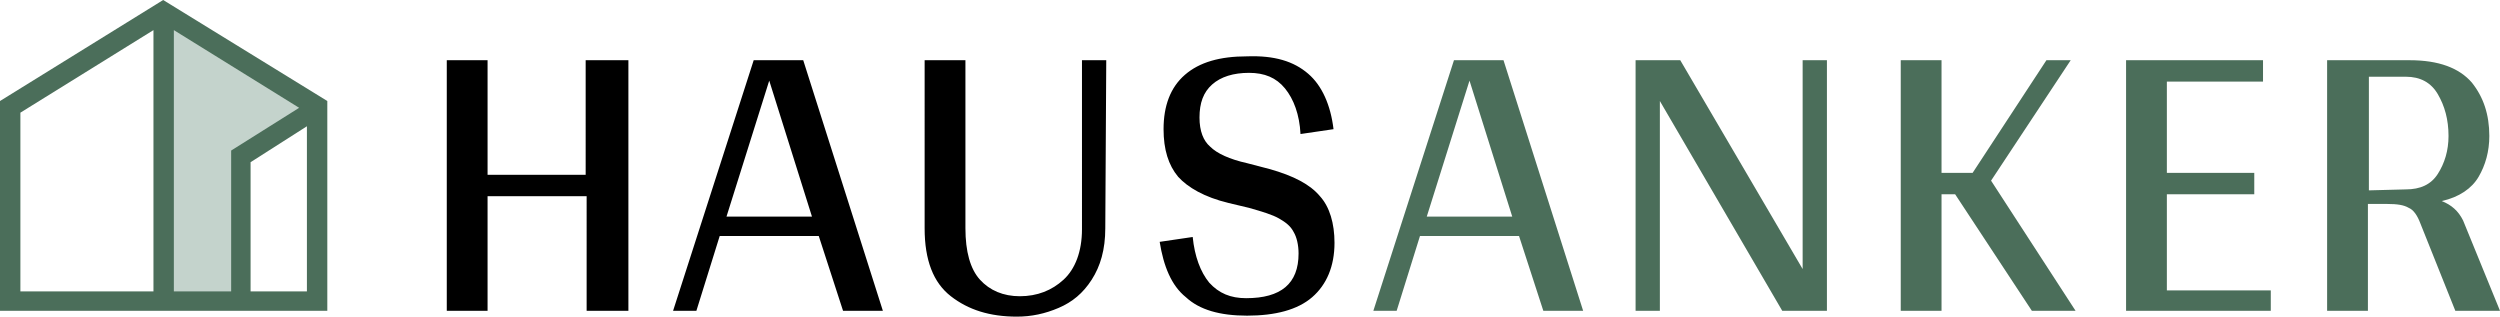<?xml version="1.0" encoding="utf-8"?>
<!-- Generator: Adobe Illustrator 23.0.1, SVG Export Plug-In . SVG Version: 6.00 Build 0)  -->
<svg version="1.1" id="hausnaker_x5F_logo" xmlns="http://www.w3.org/2000/svg" xmlns:xlink="http://www.w3.org/1999/xlink" x="0px"
	 y="0px" viewBox="0 0 257.4 32.6" style="enable-background:new 0 0 257.4 32.6;" xml:space="preserve">
<style type="text/css">
	.st0{fill:#4B6E5A;}
	.st1{fill:#C4D3CC;}
</style>
<path id="anker" class="st0" d="M156.4,24.3h-10.2l-2.4,7.7h-2.4l8.3-25.8h5.1L163,32h-4.1L156.4,24.3z M155.7,22.3l-4.4-14l-4.4,14
	H155.7z M188.1,32h-4.6l-12.6-21.6V32h-2.5V6.2h4.6l12.6,21.5V6.2h2.5L188.1,32L188.1,32z M201.3,20h-1.4v12h-4.2V6.2h4.2v11.6h3.2
	l7.6-11.6h2.5L205,18.6l8.7,13.4h-4.5L201.3,20z M233.8,29.9V32h-14.9V6.2H233v2.2h-9.9v9.4h9V20h-9v9.9L233.8,29.9L233.8,29.9z
	 M257.4,32h-4.6l-3.6-9c-0.3-0.8-0.7-1.4-1.2-1.6c-0.5-0.3-1.2-0.4-2.2-0.4h-2v11h-4.2V6.2h8.5c3,0,5.1,0.8,6.4,2.3
	c1.2,1.5,1.8,3.3,1.8,5.5c0,1.6-0.4,3-1.1,4.2s-2,2.1-3.8,2.5c1,0.4,1.7,1,2.2,2L257.4,32z M247.7,19.5c1.5,0,2.6-0.5,3.3-1.6
	c0.7-1.1,1.1-2.4,1.1-3.9c0-1.7-0.4-3.1-1.1-4.3c-0.7-1.2-1.8-1.8-3.3-1.8h-3.8v11.7L247.7,19.5L247.7,19.5z"/>
<path id="haus" d="M64.7,6.2V32h-4.3V20.2H50.2V32H46V6.2h4.2v11.8h10.1V6.2H64.7z M84.3,24.3H74.1L71.7,32h-2.4l8.3-25.8h5.1
	L90.9,32h-4.1L84.3,24.3z M83.6,22.3l-4.4-14l-4.4,14H83.6z M113.8,23.5c0,2.2-0.5,3.9-1.4,5.3c-0.9,1.4-2,2.3-3.4,2.9
	c-1.4,0.6-2.8,0.9-4.3,0.9c-2.8,0-5-0.7-6.8-2.1c-1.8-1.4-2.7-3.7-2.7-7V6.2h4.2v17.3c0,2.4,0.5,4.2,1.5,5.3c1,1.1,2.4,1.7,4.1,1.7
	c1.8,0,3.3-0.6,4.5-1.7s1.9-2.9,1.9-5.2V6.2h2.5L113.8,23.5L113.8,23.5z M134.7,7.6c1.4,1.2,2.3,3.2,2.6,5.7l-3.4,0.5
	c-0.1-2-0.7-3.6-1.6-4.7c-0.9-1.1-2.1-1.6-3.7-1.6c-1.6,0-2.9,0.4-3.8,1.2c-0.9,0.8-1.3,1.9-1.3,3.4c0,1.4,0.4,2.4,1.1,3
	c0.7,0.7,2,1.3,3.8,1.7l2.3,0.6c2.5,0.7,4.2,1.6,5.2,2.8c1,1.1,1.5,2.8,1.5,4.8c0,2.4-0.8,4.3-2.3,5.6c-1.5,1.3-3.8,1.9-6.7,1.9
	c-2.8,0-4.9-0.6-6.3-1.9c-1.5-1.2-2.3-3.2-2.7-5.7l3.4-0.5c0.2,2,0.8,3.6,1.7,4.7c1,1.1,2.2,1.6,3.8,1.6c3.6,0,5.4-1.5,5.4-4.6
	c0-0.9-0.2-1.7-0.5-2.2c-0.3-0.6-0.8-1-1.5-1.4c-0.7-0.4-1.7-0.7-3.1-1.1l-2.1-0.5c-2.5-0.6-4.2-1.6-5.2-2.7c-1-1.2-1.5-2.8-1.5-4.9
	c0-2.4,0.7-4.3,2.2-5.6c1.5-1.3,3.6-1.9,6.4-1.9C131.2,5.7,133.2,6.3,134.7,7.6z"/>
<g id="hausnaker_x5F_icon">
	<path class="st1" d="M16.8,0.7L16.9,31h7.8V16l7.9-4.9l0,0L16.8,0.7z"/>
	<path class="st0" d="M16.8,0L0,10.4V32h33.7V10.4L16.8,0z M23.7,30h-5.8V3.1l12.9,8l-7,4.4V30z M2.1,11.6l13.7-8.5V30H2.1V11.6z
		 M25.8,30V16.7l5.8-3.7v17H25.8z"/>
</g>
</svg>
